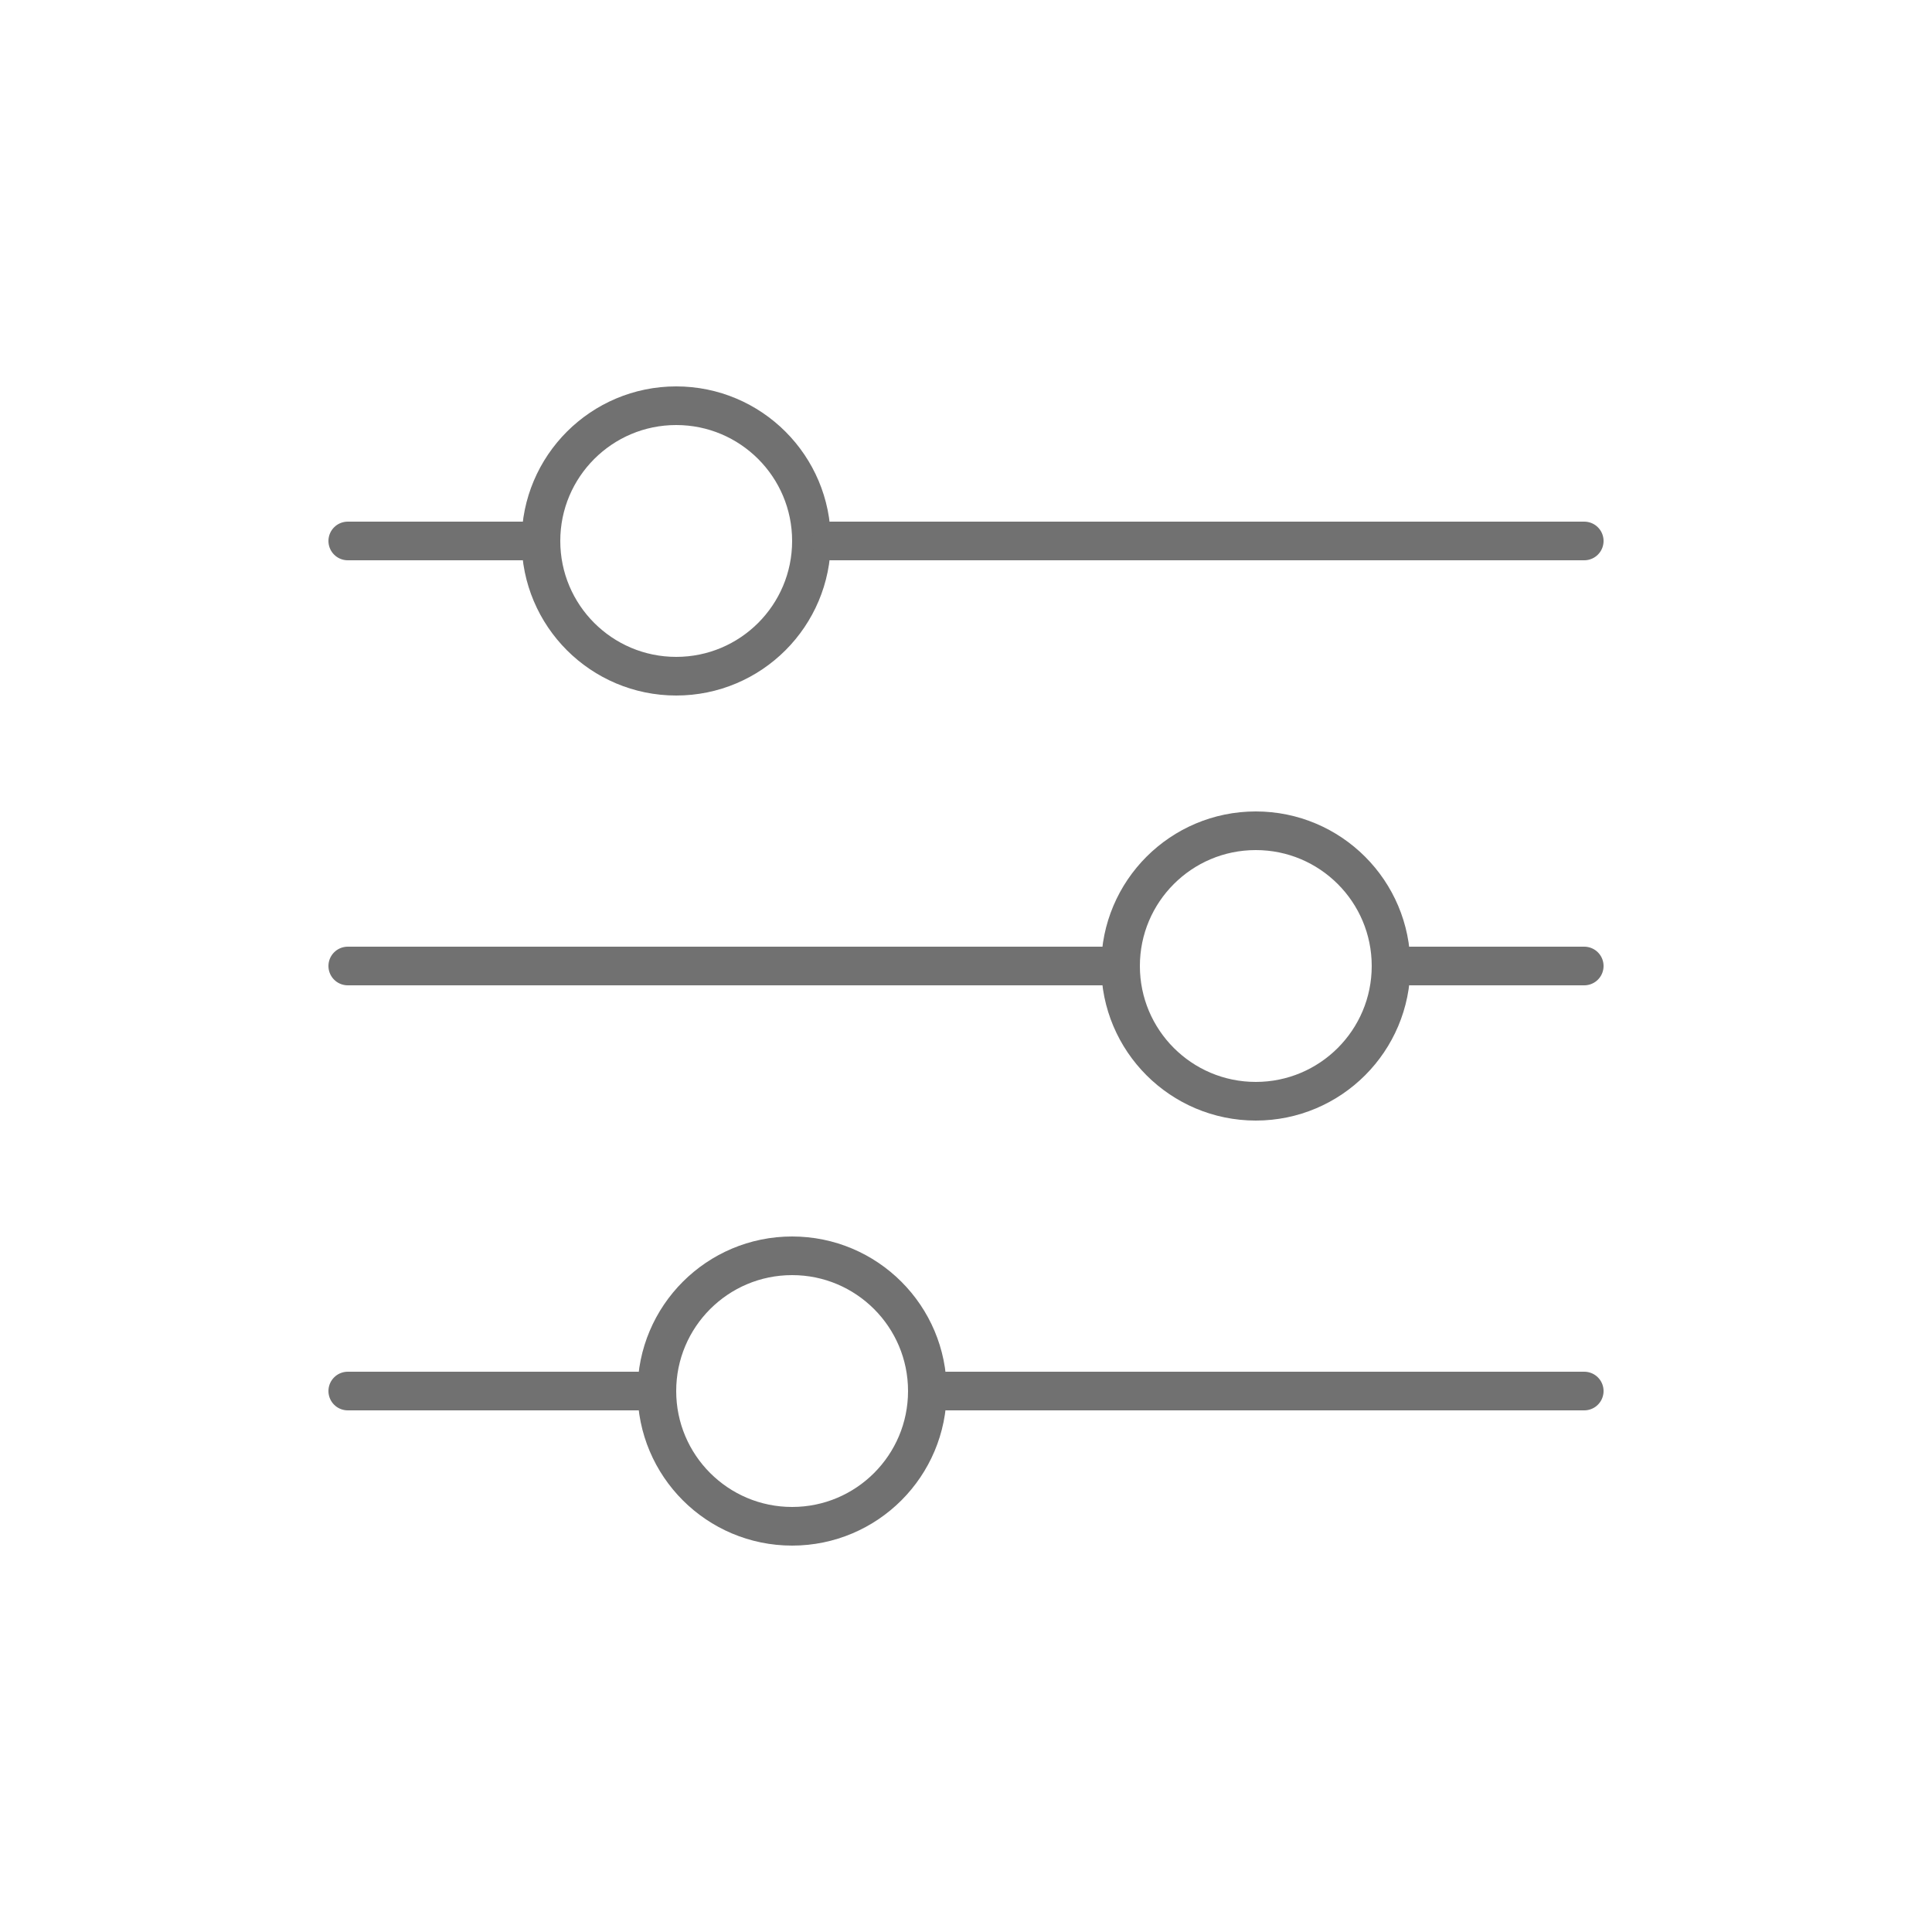 <svg width="100" height="100" viewBox="0 0 100 100" fill="none" xmlns="http://www.w3.org/2000/svg">
<path d="M35 35C38.866 35 42 31.866 42 28C42 24.134 38.866 21 35 21C31.134 21 28 24.134 28 28C28 31.866 31.134 35 35 35Z" stroke="#717171" stroke-width="2" stroke-miterlimit="10" stroke-linecap="round" stroke-linejoin="round"/>
<line x1="27" y1="28" x2="18" y2="28" stroke="#717171" stroke-width="2" stroke-miterlimit="10" stroke-linecap="round" stroke-linejoin="round"/>
<line x1="82" y1="28" x2="43" y2="28" stroke="#717171" stroke-width="2" stroke-miterlimit="10" stroke-linecap="round" stroke-linejoin="round"/>
<path d="M41 79C44.866 79 48 75.866 48 72C48 68.134 44.866 65 41 65C37.134 65 34 68.134 34 72C34 75.866 37.134 79 41 79Z" stroke="#717171" stroke-width="2" stroke-miterlimit="10" stroke-linecap="round" stroke-linejoin="round"/>
<line x1="33" y1="72" x2="18" y2="72" stroke="#717171" stroke-width="2" stroke-miterlimit="10" stroke-linecap="round" stroke-linejoin="round"/>
<line x1="82" y1="72" x2="49" y2="72" stroke="#717171" stroke-width="2" stroke-miterlimit="10" stroke-linecap="round" stroke-linejoin="round"/>
<path d="M65 43C61.134 43 58 46.134 58 50C58 53.866 61.134 57 65 57C68.866 57 72 53.866 72 50C72 46.134 68.866 43 65 43Z" stroke="#717171" stroke-width="2" stroke-miterlimit="10" stroke-linecap="round" stroke-linejoin="round"/>
<line x1="73" y1="50" x2="82" y2="50" stroke="#717171" stroke-width="2" stroke-miterlimit="10" stroke-linecap="round" stroke-linejoin="round"/>
<line x1="18" y1="50" x2="57" y2="50" stroke="#717171" stroke-width="2" stroke-miterlimit="10" stroke-linecap="round" stroke-linejoin="round"/>
</svg>
